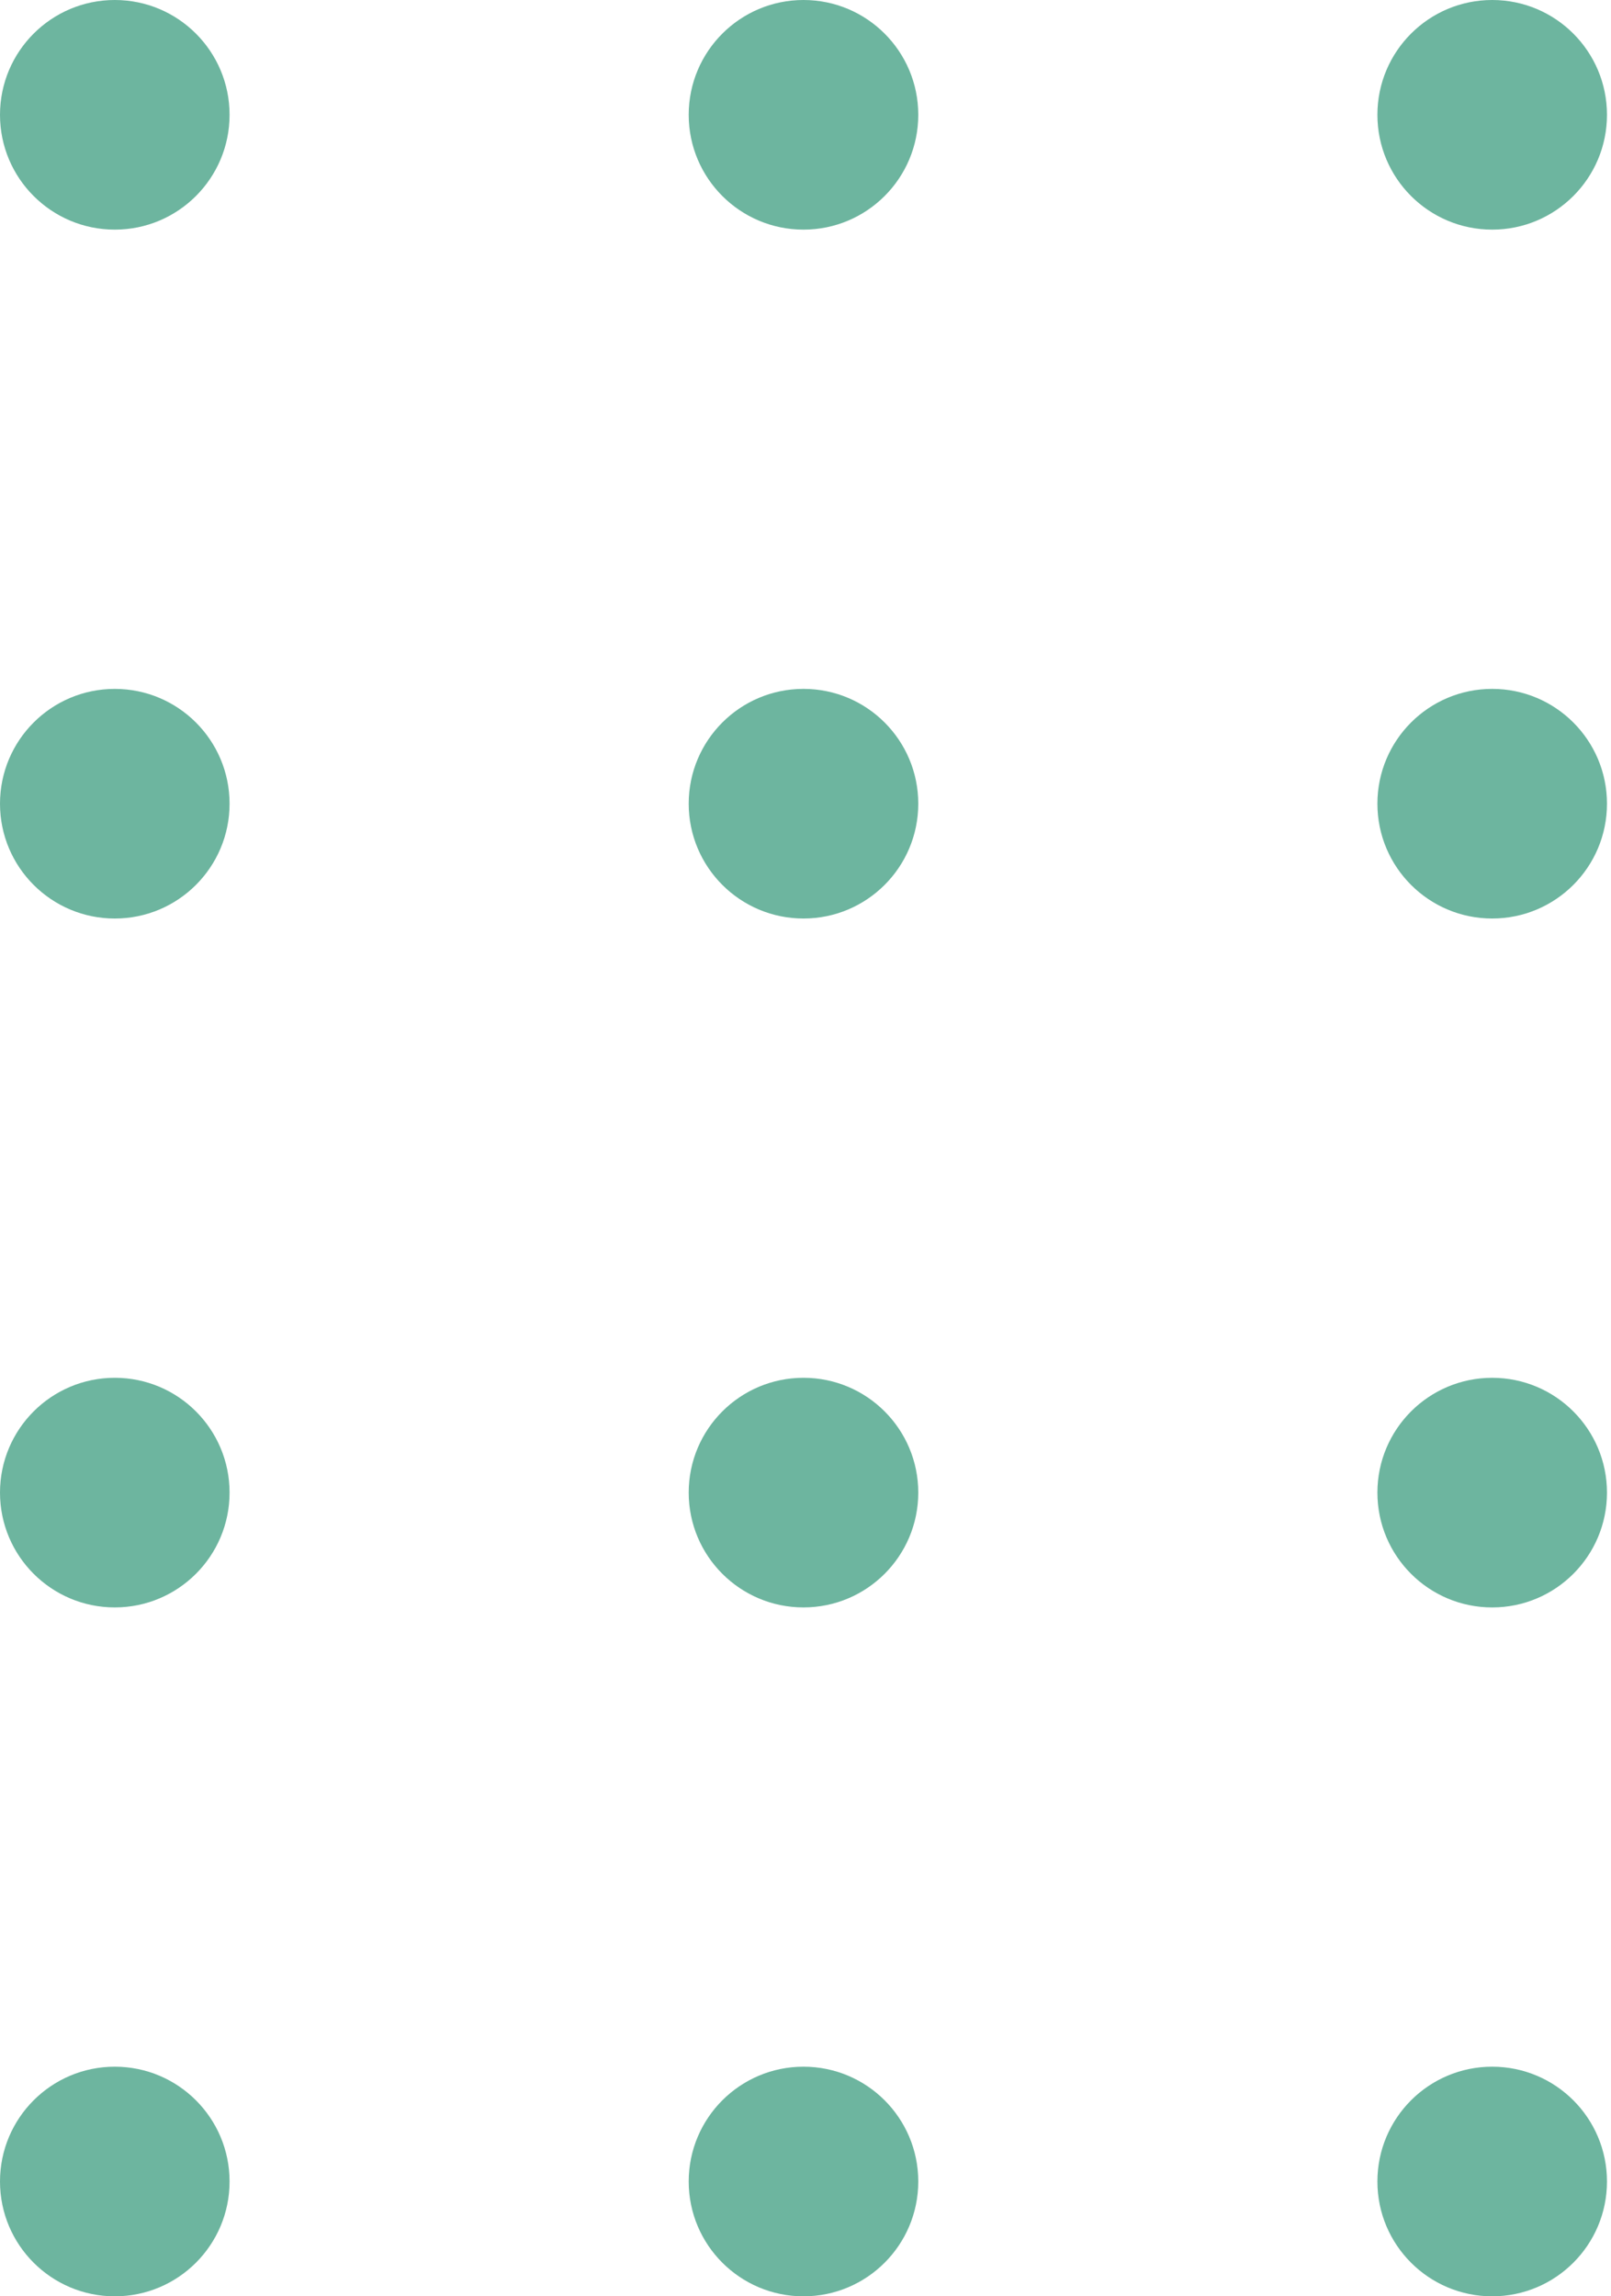 <svg width="120" height="171" viewBox="0 0 120 171" fill="none" xmlns="http://www.w3.org/2000/svg">
<circle cx="8.55" cy="8.55" r="8.55" fill="#6DB59F"/>
<circle cx="59.85" cy="8.55" r="8.55" fill="#6DB59F"/>
<circle cx="111.15" cy="8.55" r="8.55" fill="#6DB59F"/>
<circle cx="8.55" cy="59.85" r="8.55" fill="#6DB59F"/>
<circle cx="59.85" cy="59.849" r="8.55" fill="#6DB59F"/>
<circle cx="111.15" cy="59.849" r="8.55" fill="#6DB59F"/>
<circle cx="8.55" cy="111.15" r="8.55" fill="#6DB59F"/>
<circle cx="59.85" cy="111.15" r="8.55" fill="#6DB59F"/>
<circle cx="111.15" cy="111.151" r="8.55" fill="#6DB59F"/>
<circle cx="8.55" cy="162.45" r="8.55" fill="#6DB59F"/>
<circle cx="59.85" cy="162.45" r="8.55" fill="#6DB59F"/>
<circle cx="111.15" cy="162.45" r="8.55" fill="#6DB59F"/>
</svg>
